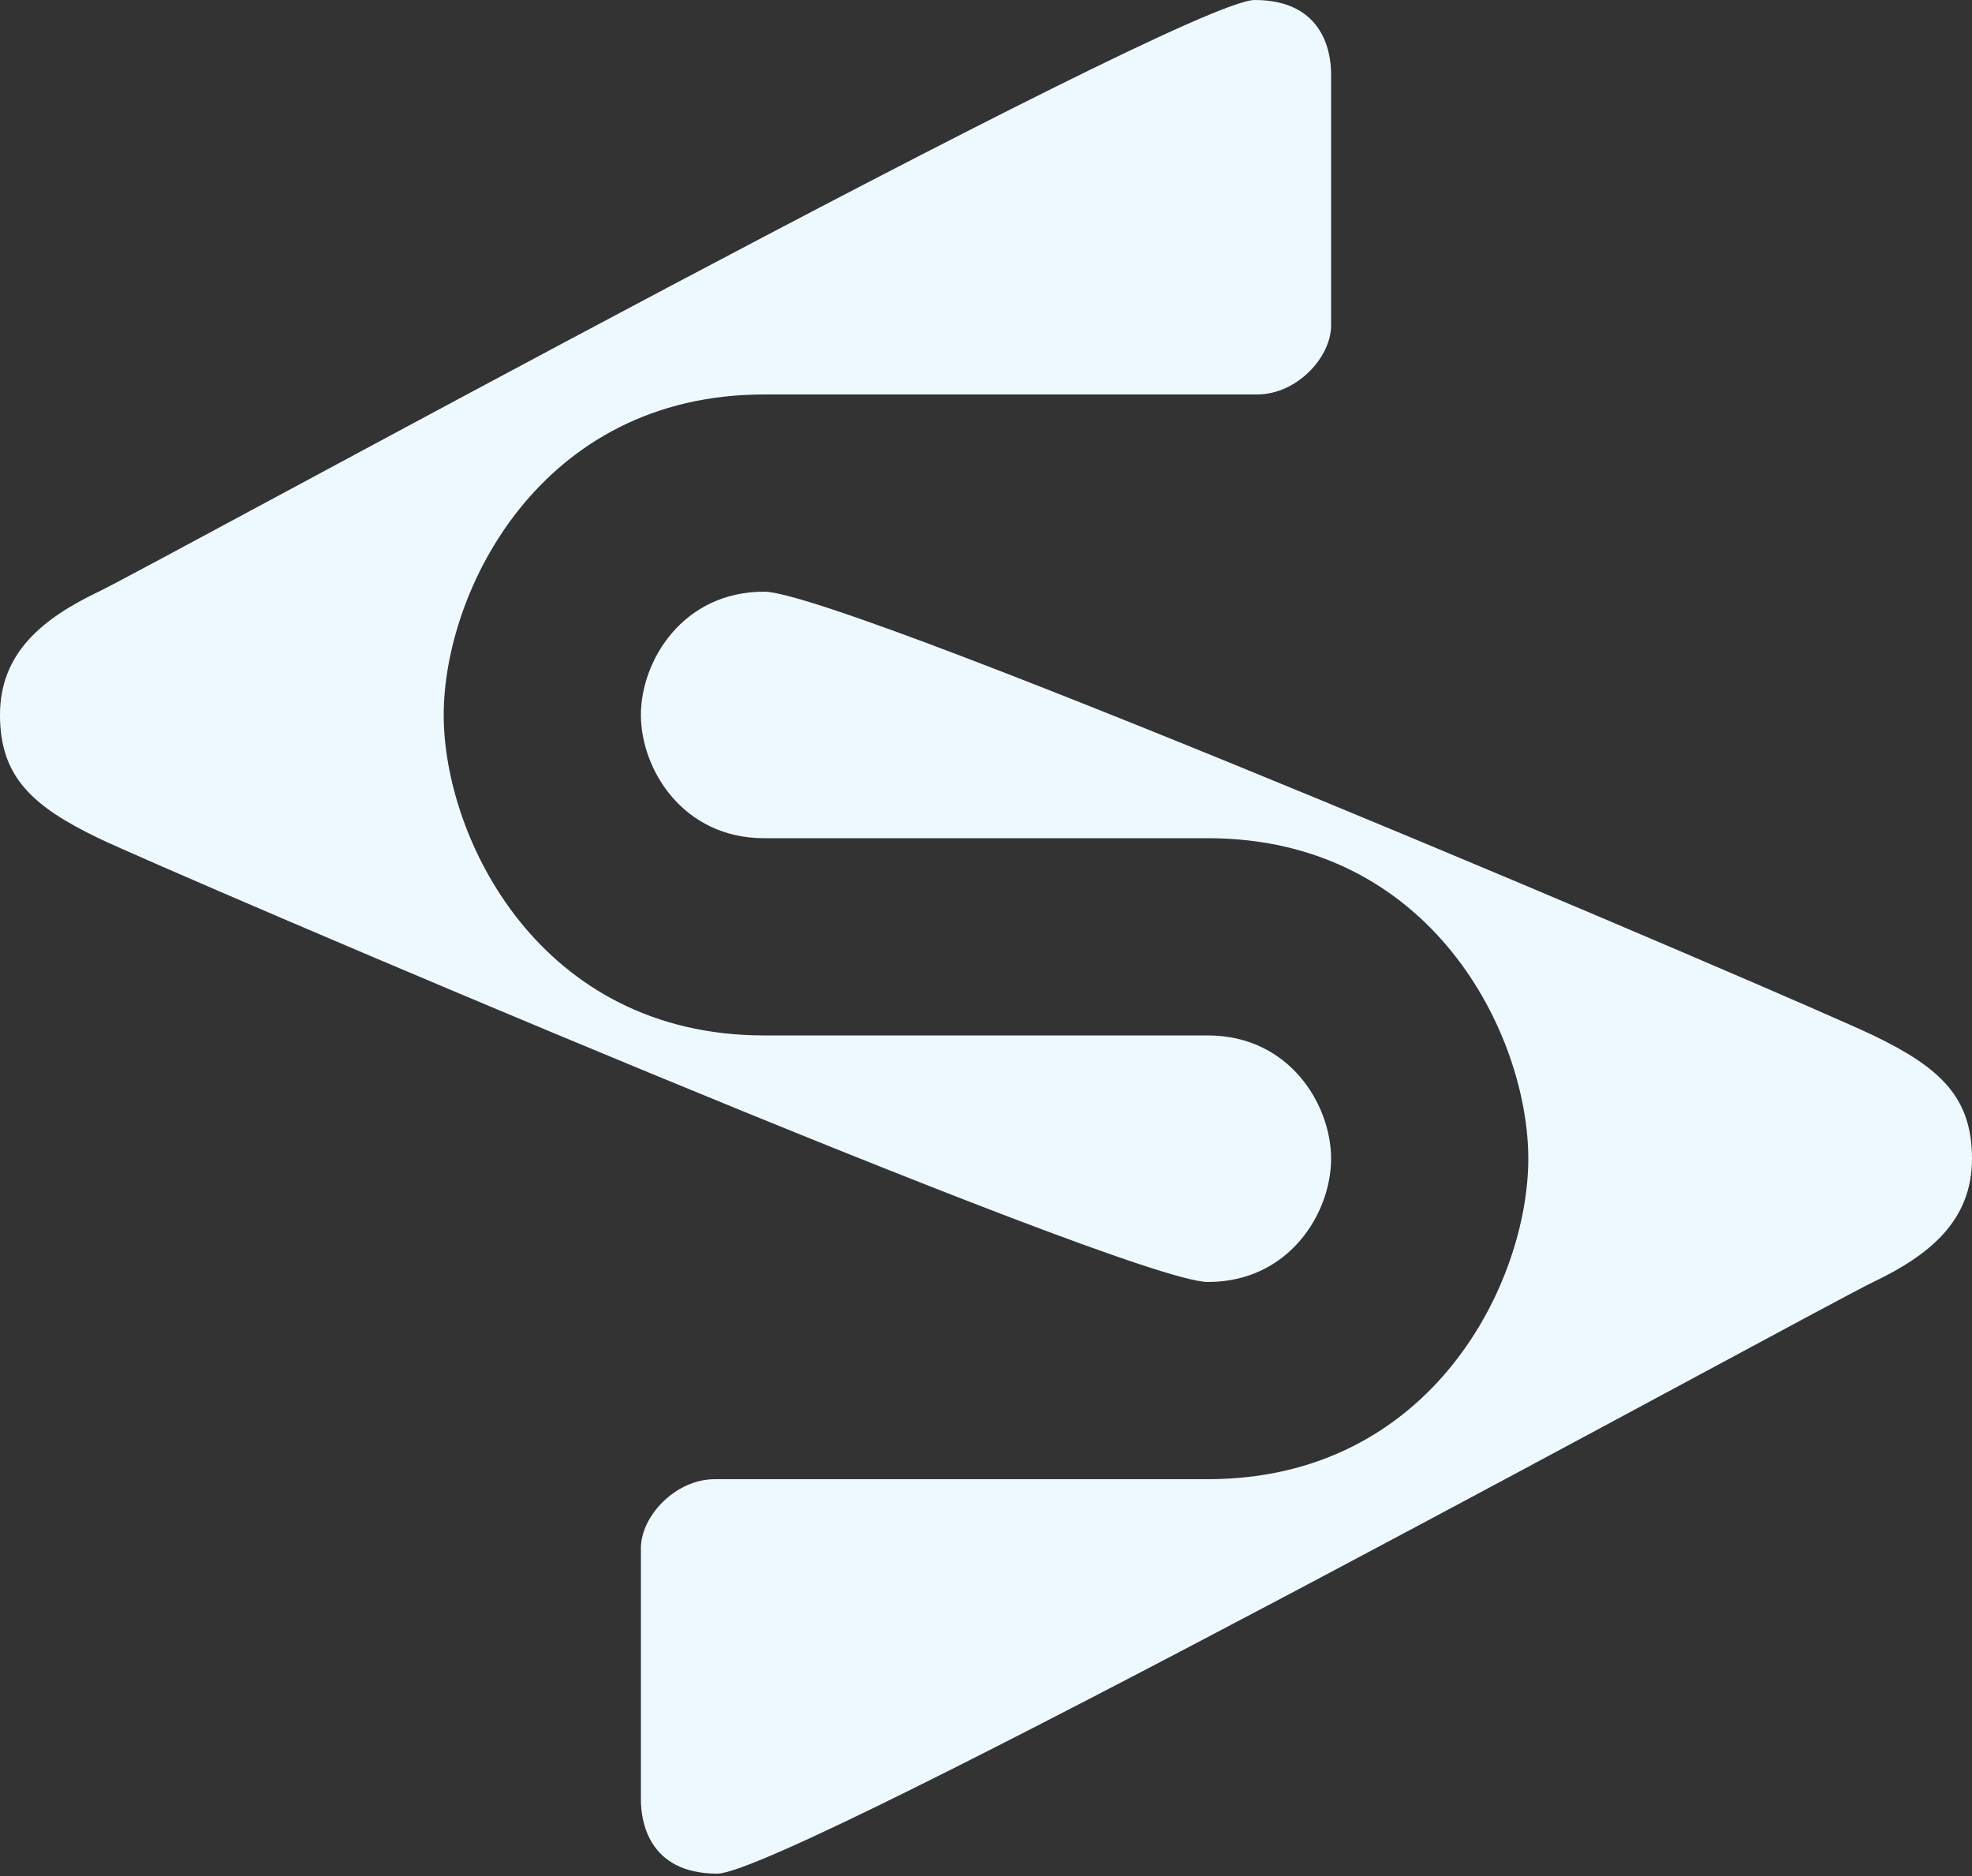 <?xml version="1.0" encoding="UTF-8"?>
<svg width="144px" height="137px" viewBox="0 0 144 137" version="1.1" xmlns="http://www.w3.org/2000/svg" xmlns:xlink="http://www.w3.org/1999/xlink">
    <rect x="0" y="0" width="144" height="137" fill="#333333" stroke="none"/>
    <title>Combined Shape</title>
    <g id="Page-1" stroke="none" stroke-width="1" fill="none" fill-rule="evenodd">
        <g id="solid-light" transform="translate(-648, -175)" fill="#EEF9FF">
            <path d="M703.8,218.2 C709.74,218.2 779.94,248.26 784.8,250.6 C789.66,252.94 792,255.1 792,259.6 C792,264.1 788.94,266.62 784.8,268.6 C782.771,269.57 763.715,279.962 744.191,290.309 L741.799,291.576 C722.264,301.904 702.938,311.801 700.38,311.801 C695.257,311.801 694.815,307.812 694.8,306.473 L694.8,288.04 L694.8,288.04 C694.8,285.7 697.32,283 700.2,283 L736.2,283 L736.2,283 C752.58,283 759.6,268.6 759.6,259.6 C759.6,250.6 752.58,236.2 736.2,236.2 L703.8,236.2 L703.8,236.2 C697.86,236.2 694.8,231.16 694.8,227.2 C694.8,223.24 697.86,218.2 703.8,218.2 Z M739.62,175 C744.84,175 745.2,179.141 745.2,180.401 L745.2,198.761 L745.2,198.761 C745.2,201.101 742.68,203.801 739.8,203.801 L703.8,203.801 L703.8,203.801 C687.42,203.801 680.4,218.201 680.4,227.201 C680.4,236.201 687.42,250.601 703.8,250.601 L736.2,250.601 L736.2,250.601 C742.14,250.601 745.2,255.641 745.2,259.601 C745.2,263.561 742.14,268.601 736.2,268.601 C730.26,268.601 660.06,238.541 655.2,236.201 C650.34,233.861 648,231.701 648,227.201 C648,222.701 651.06,220.181 655.2,218.201 C659.34,216.221 734.4,175 739.62,175 Z" id="Combined-Shape"></path>
        </g>
    </g>
</svg>